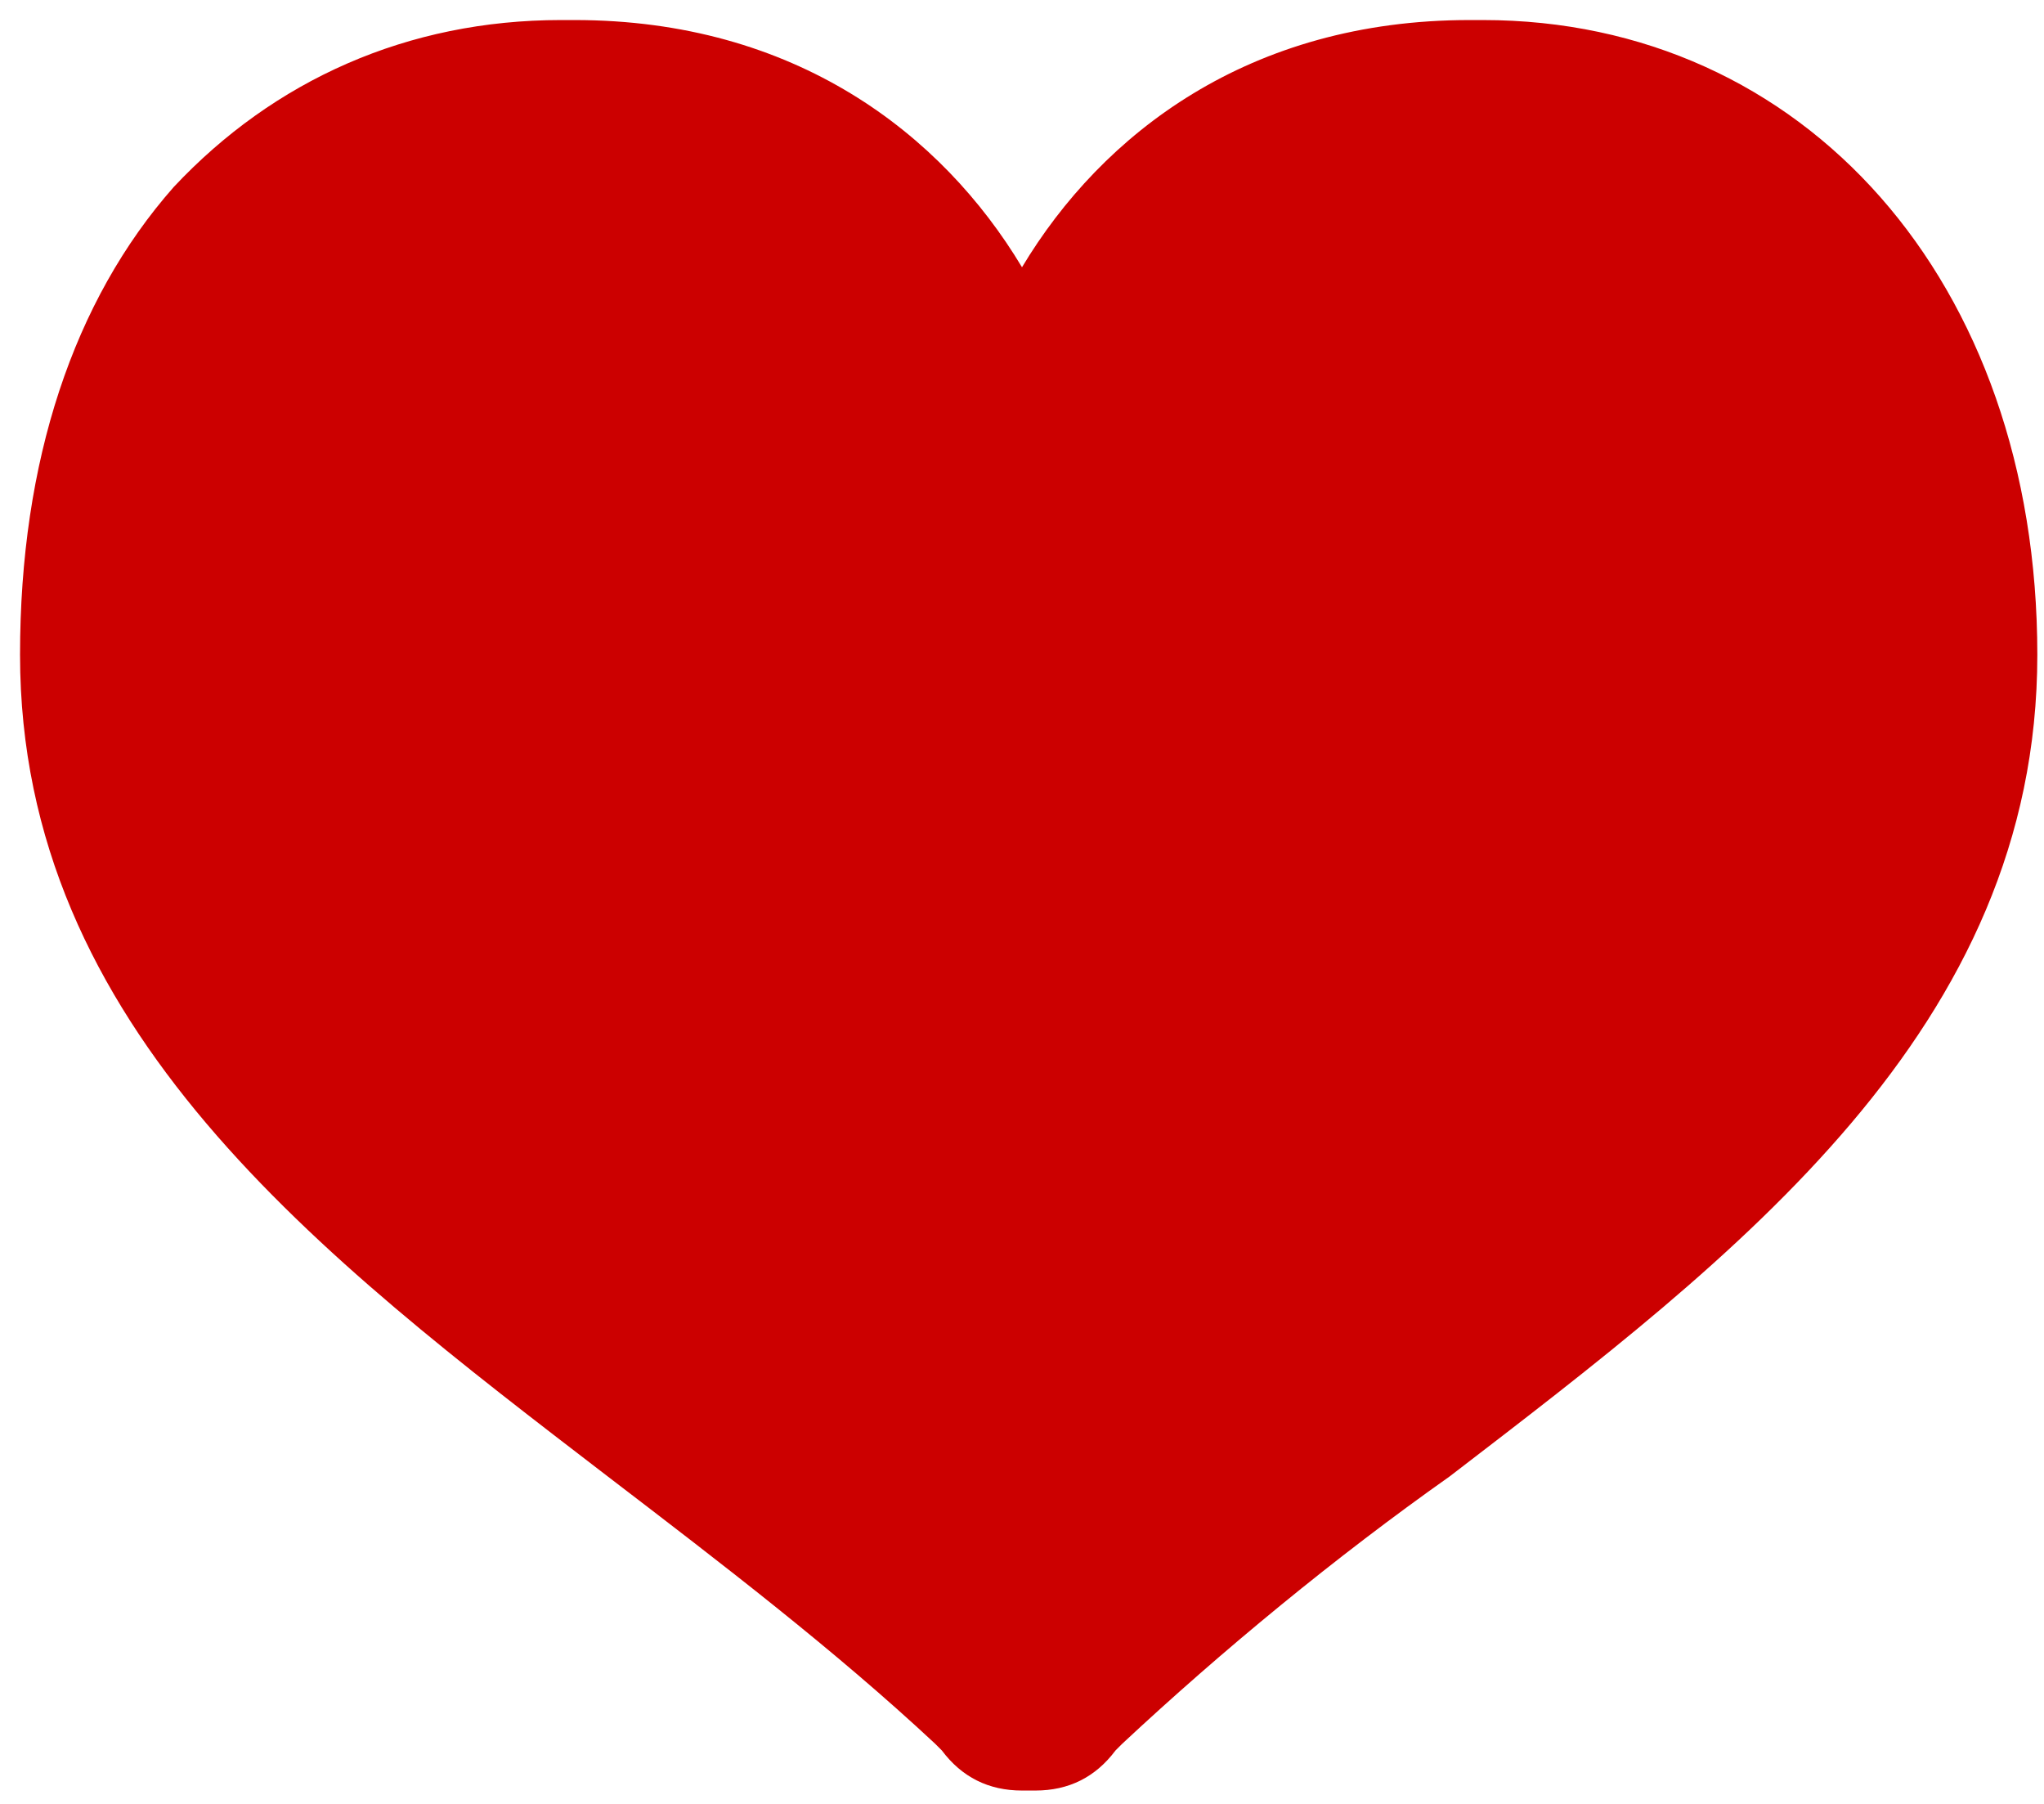 <?xml version="1.0" encoding="utf-8"?>
<!-- Generator: Adobe Illustrator 28.1.0, SVG Export Plug-In . SVG Version: 6.00 Build 0)  -->
<svg version="1.1" id="_レイヤー_2" xmlns="http://www.w3.org/2000/svg" xmlns:xlink="http://www.w3.org/1999/xlink" x="0px"
	 y="0px" viewBox="0 0 30.6 27" style="enable-background:new 0 0 30.6 27;" xml:space="preserve">
<style type="text/css">
	.st0{fill:#CC0000;}
</style>
<g id="_レイヤー_2-2">
	<path class="st0" d="M22.2,0.3c0,0-0.1,0-0.2,0C18.7,0.3,16.5,2,15.3,4c-1.2-2-3.4-3.7-6.7-3.7c-0.1,0-0.1,0-0.2,0
		c-2.3,0-4.3,0.9-5.8,2.5c-1.5,1.7-2.3,4.1-2.3,7c0,5.6,4.5,9,8.8,12.3c1.7,1.3,3.4,2.6,4.9,4l0.1,0.1c0.3,0.4,0.7,0.6,1.2,0.6h0.1
		h0.1c0.5,0,0.9-0.2,1.2-0.6l0.1-0.1c1.5-1.4,3.2-2.8,4.9-4c4.3-3.3,8.8-6.7,8.8-12.3S27,0.3,22.2,0.3z"/>
</g>
</svg>

